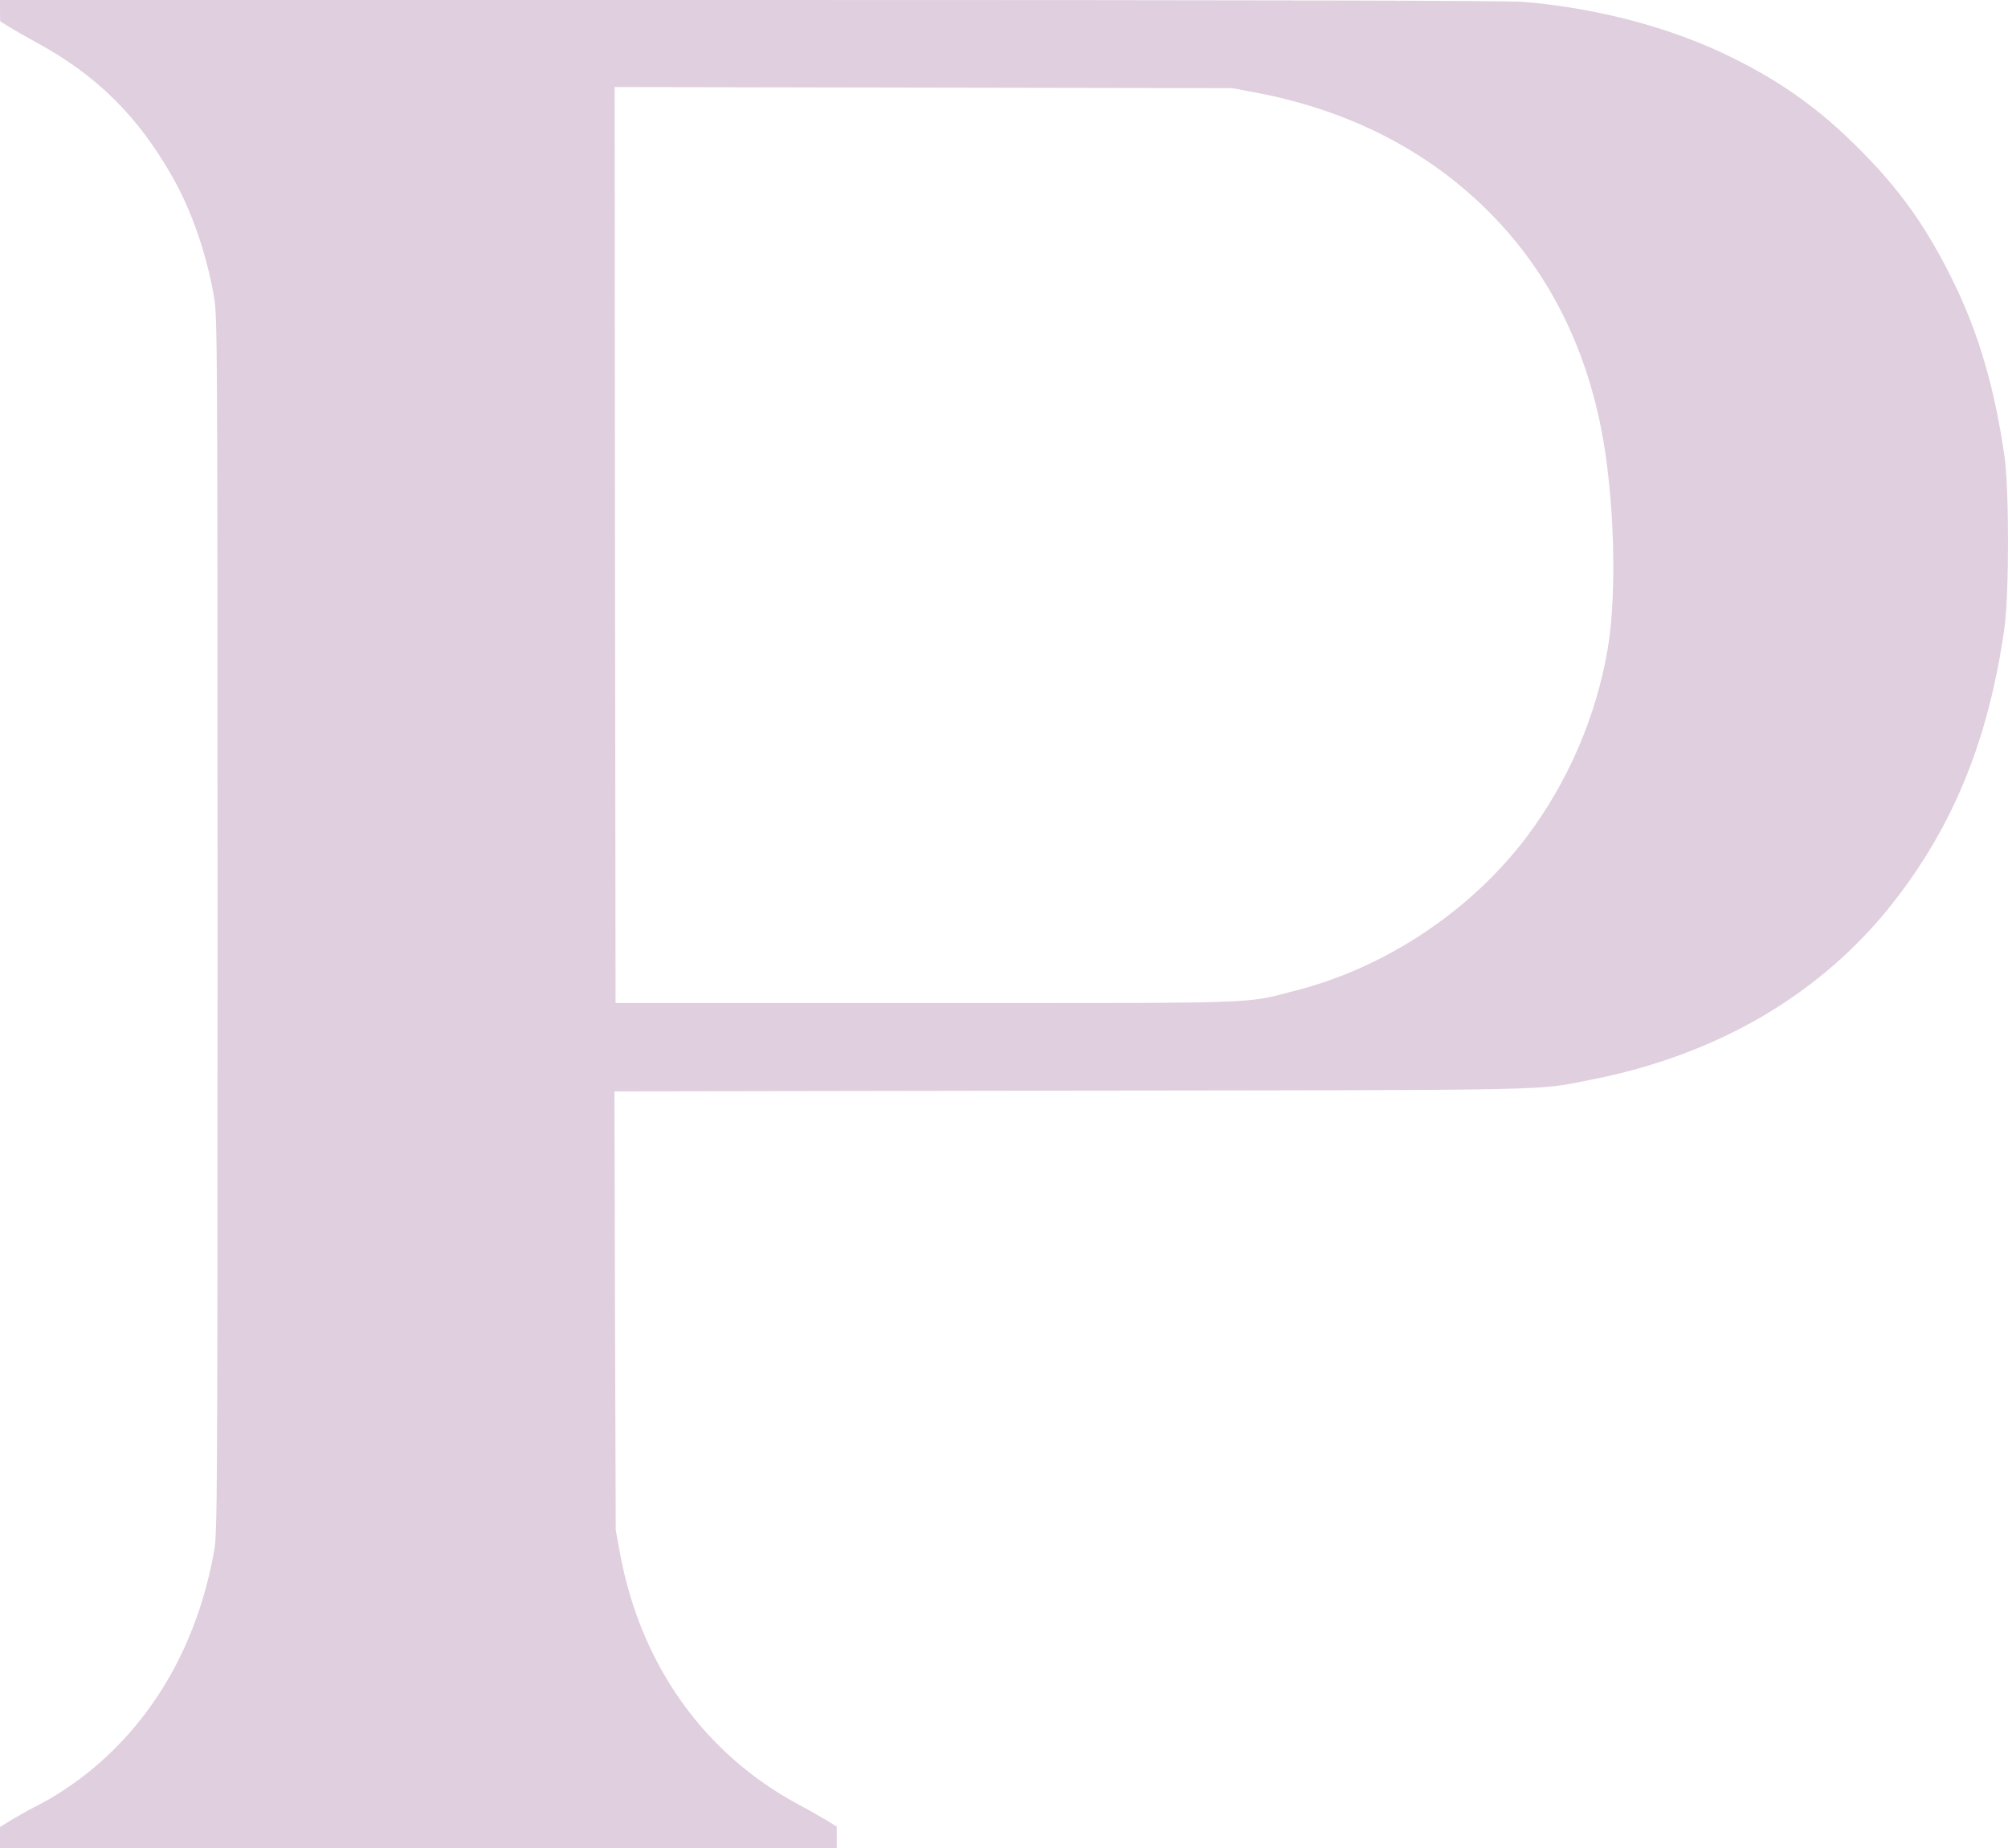 <?xml version="1.0" encoding="UTF-8"?> <svg xmlns="http://www.w3.org/2000/svg" width="214" height="197" viewBox="0 0 214 197" fill="none"> <path d="M0 1.127L0.02 2.275L0.947 2.848C1.46 3.165 2.762 3.916 3.847 4.51C10.279 7.991 14.719 12.382 18.408 18.909C20.46 22.528 22.058 27.196 22.828 31.765C23.163 33.822 23.183 36.809 23.183 98.599C23.183 159.776 23.163 163.376 22.828 165.255C21.091 175.085 16.435 183.273 9.372 188.93C7.734 190.236 5.662 191.6 4.143 192.352C3.551 192.649 2.368 193.301 1.519 193.796L0 194.725V195.853V197H44.59H89.179V195.833V194.686L88.054 193.994C87.423 193.618 86.121 192.866 85.134 192.352C75.013 186.913 68.265 177.419 66.075 165.551L65.621 163.079L65.543 139.7L65.483 116.321L114.078 116.242C166.994 116.183 163.62 116.242 169.48 115.095C183.093 112.444 194.221 105.897 201.896 96.028C208.268 87.839 211.958 78.681 213.615 66.952C214.128 63.313 214.128 52.059 213.615 48.558C212.55 41.239 210.853 35.484 208.15 29.965C205.368 24.289 202.507 20.234 198.187 15.922C193.905 11.61 189.841 8.703 184.376 6.033C178.121 2.947 170.131 0.831 162.318 0.198C160.621 0.059 133.374 0 79.886 0H0V1.127ZM133.749 9.85C143.712 11.729 152.098 16.001 158.648 22.548C164.784 28.68 168.809 36.433 170.644 45.69C172.044 52.81 172.36 63.214 171.334 69.187C170.111 76.347 167.132 83.29 162.771 89.105C156.813 97.056 147.639 103.168 137.991 105.601C132.506 107.005 135.288 106.906 98.649 106.906H65.602L65.543 58.091L65.503 9.276L98.393 9.336L131.302 9.395L133.749 9.85Z" fill="#E0CFDF"></path> </svg> 